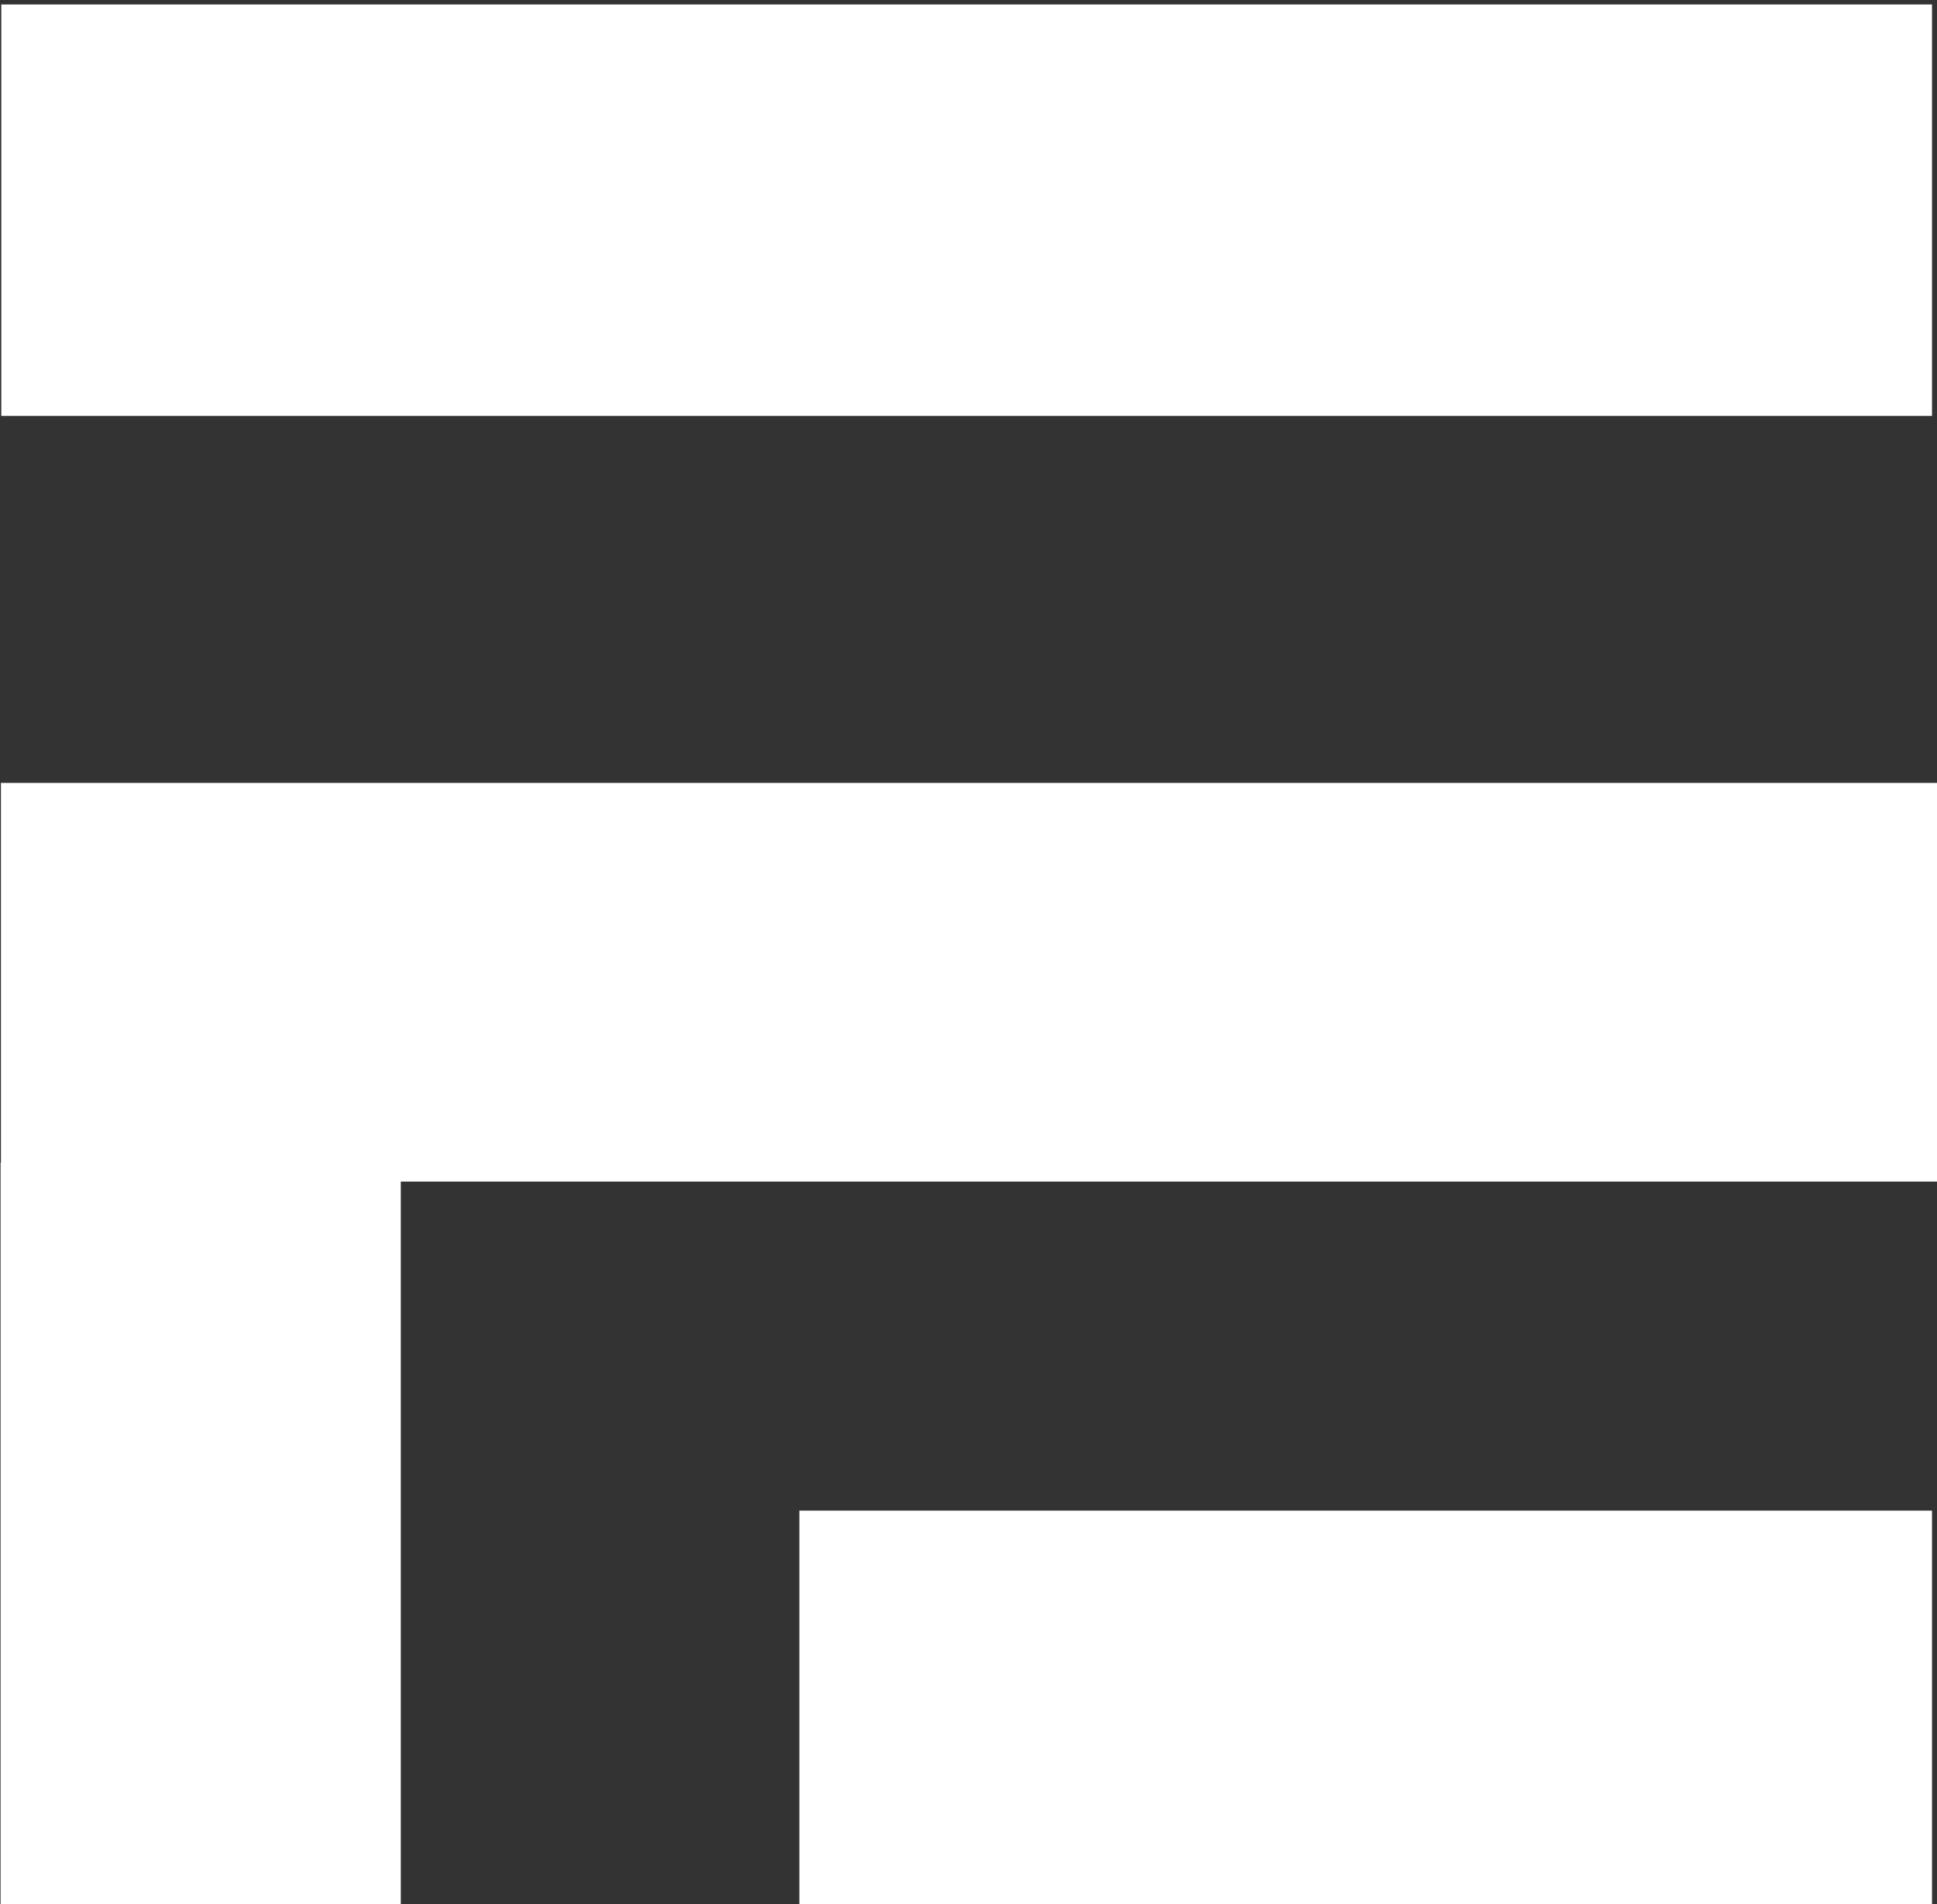 <?xml version="1.0" encoding="UTF-8" standalone="no"?>
<!-- Created with Inkscape (http://www.inkscape.org/) -->

<svg
   width="14.697mm"
   height="14.445mm"
   viewBox="0 0 14.697 14.445"
   version="1.1"
   id="svg1"
   xmlns:inkscape="http://www.inkscape.org/namespaces/inkscape"
   xmlns:sodipodi="http://sodipodi.sourceforge.net/DTD/sodipodi-0.dtd"
   xmlns="http://www.w3.org/2000/svg"
   xmlns:svg="http://www.w3.org/2000/svg">
  <rect x="0" y="0" width="14.697" height="14.445" fill="#333333" stroke="none"/>
  <sodipodi:namedview
     id="namedview1"
     pagecolor="#505050"
     bordercolor="#eeeeee"
     borderopacity="1"
     inkscape:showpageshadow="0"
     inkscape:pageopacity="0"
     inkscape:pagecheckerboard="0"
     inkscape:deskcolor="#505050"
     inkscape:document-units="mm">
    <inkscape:page
       x="0"
       y="0"
       width="14.697"
       height="14.445"
       id="page2"
       margin="0"
       bleed="0" />
  </sodipodi:namedview>
  <defs
     id="defs1" />
  <g
     inkscape:label="Warstwa 1"
     inkscape:groupmode="layer"
     id="layer1"
     transform="translate(-53.446,-132.027)">
    <g
       id="g17"
       transform="matrix(0.89,0,0,0.841,43.348,48.22)"
       style="font-size:17.639px;font-family:'Avenir Next';-inkscape-font-specification:'Avenir Next';letter-spacing:0.265px;fill:#ffffff;stroke-width:0.265">
      <rect
         style="fill:#ffffff;fill-rule:evenodd;stroke-width:0.116"
         id="rect15"
         width="16.46"
         height="3.711"
         x="11.357"
         y="99.692" />
      <rect
         style="fill:#ffffff;fill-rule:evenodd;stroke-width:0.144"
         id="rect16"
         width="16.517"
         height="3.596"
         x="11.354"
         y="106.714" />
      <rect
         style="font-size:17.639px;font-family:'Avenir Next';-inkscape-font-specification:'Avenir Next';letter-spacing:0.265px;fill:#ffffff;fill-rule:evenodd;stroke-width:0.11"
         id="rect16-7"
         width="9.656"
         height="3.596"
         x="18.161"
         y="113.278" />
      <rect
         style="fill:#ffffff;fill-rule:evenodd;stroke-width:0.107"
         id="rect17"
         width="3.412"
         height="6.736"
         x="11.351"
         y="110.139" />
    </g>
  </g>
</svg>
